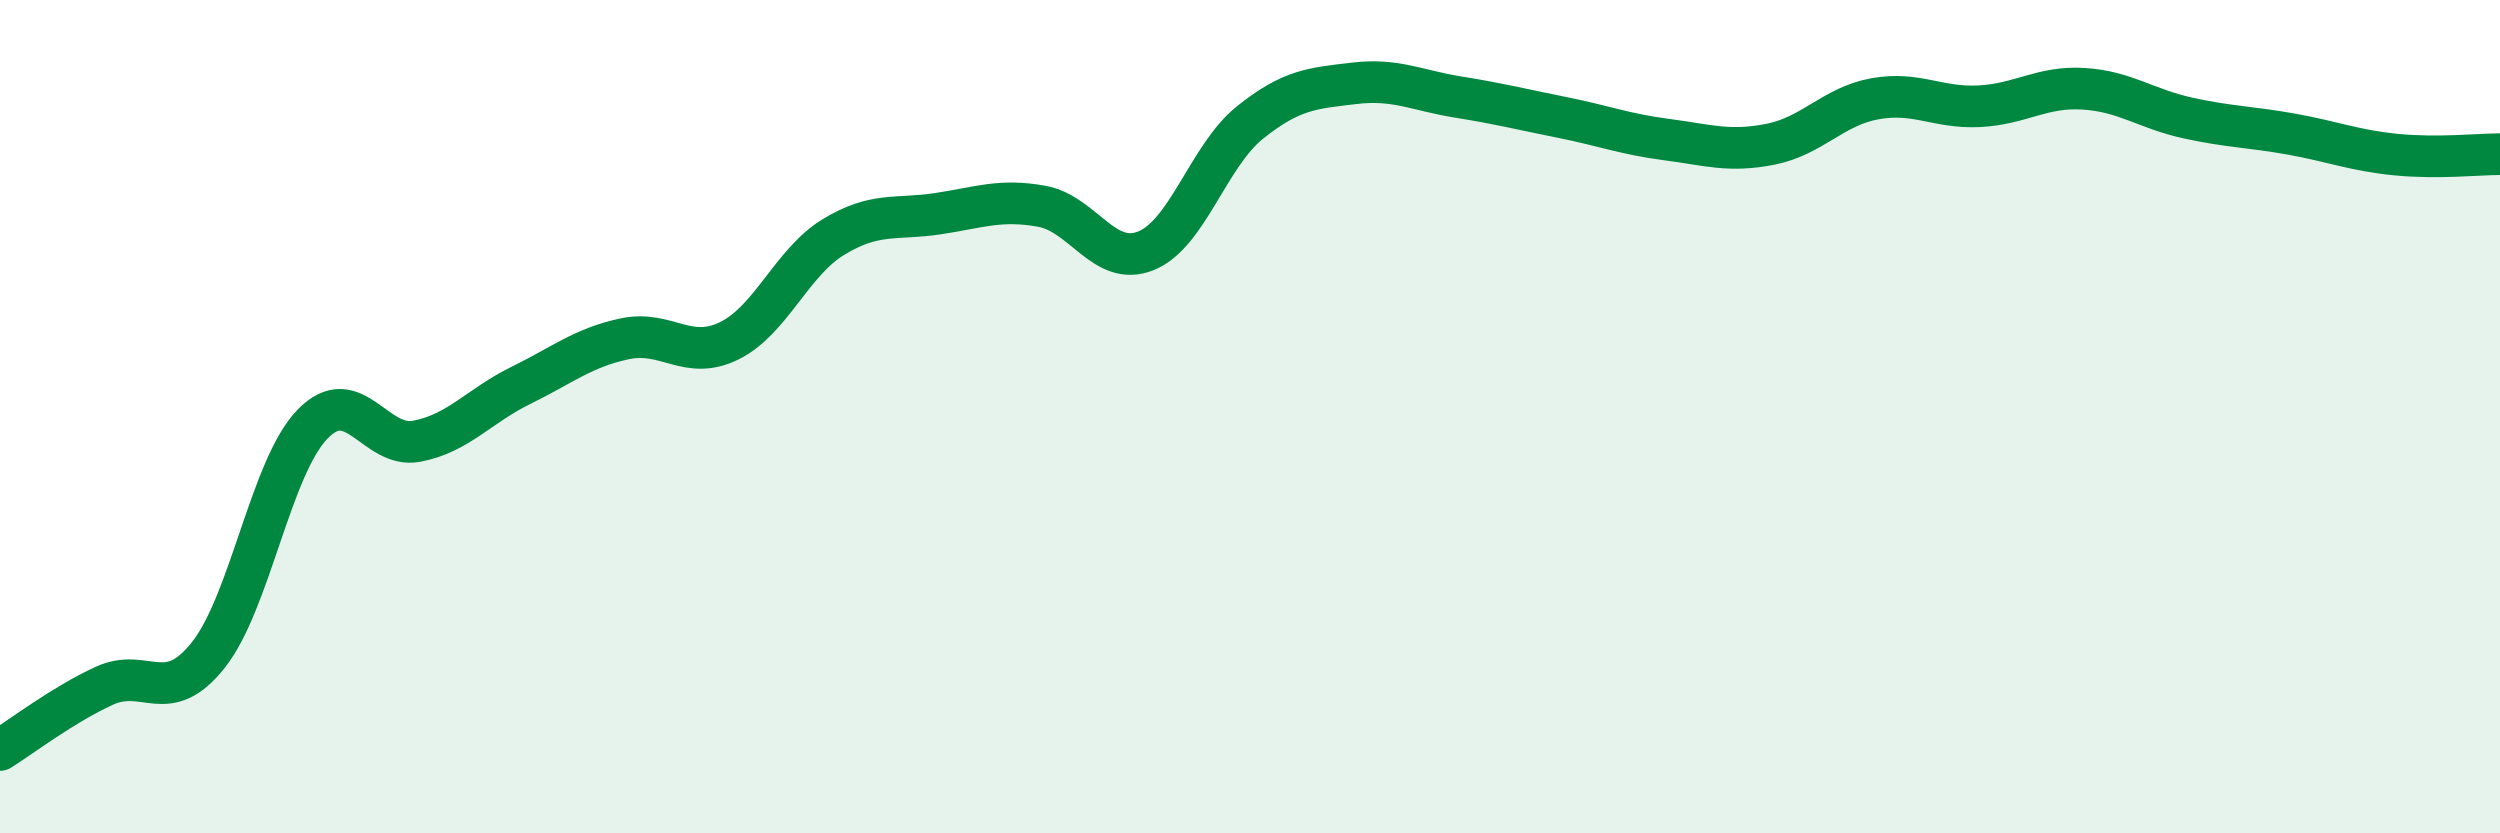 
    <svg width="60" height="20" viewBox="0 0 60 20" xmlns="http://www.w3.org/2000/svg">
      <path
        d="M 0,18 C 0.5,17.69 1.5,16.92 2.5,16.46 C 3.5,16 4,16.98 5,15.72 C 6,14.46 6.5,11.21 7.5,10.18 C 8.5,9.15 9,10.78 10,10.59 C 11,10.4 11.5,9.74 12.5,9.25 C 13.5,8.76 14,8.34 15,8.13 C 16,7.92 16.5,8.67 17.5,8.18 C 18.5,7.69 19,6.3 20,5.69 C 21,5.08 21.5,5.28 22.5,5.13 C 23.5,4.98 24,4.77 25,4.95 C 26,5.13 26.5,6.42 27.5,6.02 C 28.5,5.62 29,3.74 30,2.94 C 31,2.14 31.5,2.12 32.5,2 C 33.5,1.88 34,2.17 35,2.33 C 36,2.49 36.5,2.62 37.5,2.82 C 38.5,3.02 39,3.22 40,3.35 C 41,3.48 41.5,3.66 42.5,3.46 C 43.5,3.26 44,2.55 45,2.37 C 46,2.19 46.5,2.6 47.5,2.55 C 48.5,2.5 49,2.07 50,2.13 C 51,2.19 51.5,2.61 52.5,2.83 C 53.5,3.05 54,3.04 55,3.22 C 56,3.4 56.5,3.61 57.5,3.71 C 58.5,3.81 59.5,3.7 60,3.7L60 20L0 20Z"
        fill="#008740"
        opacity="0.1"
        stroke-linecap="round"
        stroke-linejoin="round"
      />
      <path
        d="M 0,18 C 0.5,17.69 1.5,16.92 2.5,16.46 C 3.5,16 4,16.98 5,15.72 C 6,14.46 6.5,11.21 7.5,10.18 C 8.5,9.15 9,10.78 10,10.59 C 11,10.4 11.5,9.74 12.5,9.25 C 13.5,8.76 14,8.34 15,8.13 C 16,7.92 16.5,8.67 17.5,8.18 C 18.5,7.69 19,6.3 20,5.69 C 21,5.08 21.5,5.28 22.5,5.13 C 23.5,4.98 24,4.77 25,4.95 C 26,5.13 26.5,6.42 27.5,6.02 C 28.5,5.62 29,3.74 30,2.94 C 31,2.14 31.5,2.12 32.5,2 C 33.5,1.88 34,2.17 35,2.33 C 36,2.49 36.5,2.62 37.5,2.82 C 38.5,3.02 39,3.22 40,3.35 C 41,3.48 41.5,3.66 42.5,3.46 C 43.5,3.26 44,2.55 45,2.37 C 46,2.19 46.5,2.6 47.5,2.55 C 48.5,2.5 49,2.07 50,2.13 C 51,2.19 51.5,2.61 52.5,2.83 C 53.5,3.05 54,3.04 55,3.22 C 56,3.4 56.5,3.61 57.5,3.71 C 58.5,3.81 59.5,3.7 60,3.7"
        stroke="#008740"
        stroke-width="1"
        fill="none"
        stroke-linecap="round"
        stroke-linejoin="round"
      />
    </svg>
  